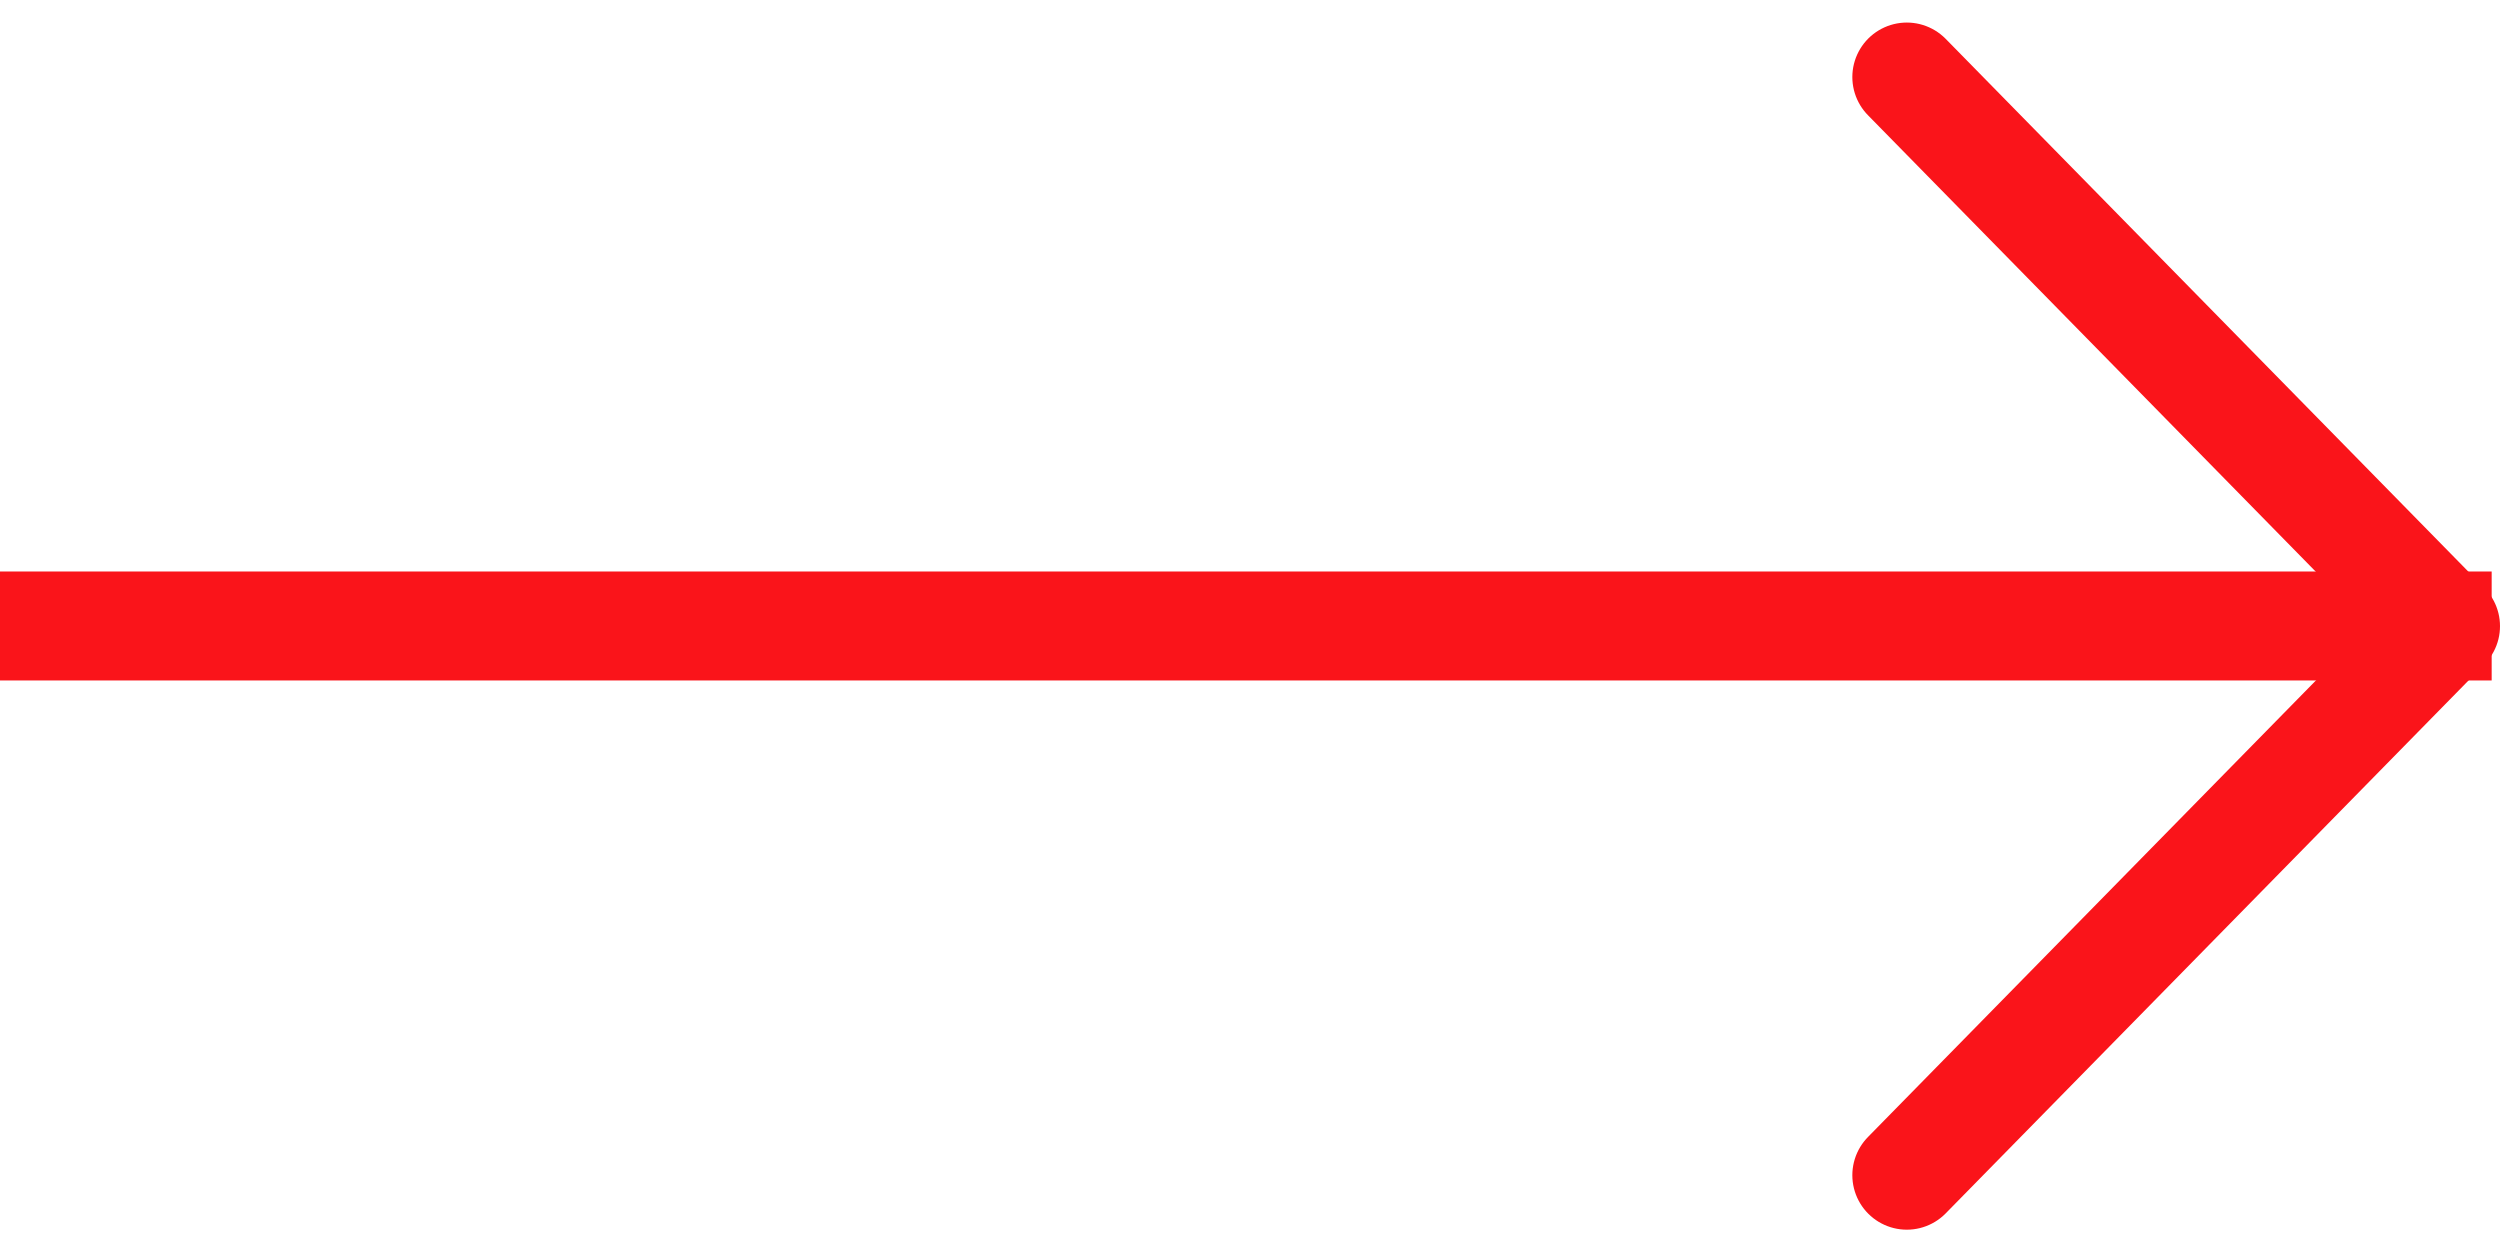<svg xmlns="http://www.w3.org/2000/svg" width="45.888" height="22.985" viewBox="0 0 45.888 22.985">
  <g id="Groupe_28" data-name="Groupe 28" transform="translate(-453.5 -2211.042)">
    <path id="Tracé_70" data-name="Tracé 70" d="M0,9.888,10.079,0,20.157,9.888" transform="translate(498.388 2212.456) rotate(90)" fill="none" stroke="#fa141a" stroke-linecap="round" stroke-linejoin="round" stroke-width="2"/>
    <path id="Tracé_75" data-name="Tracé 75" d="M814.132,2210.5h45.735" transform="translate(-360.632 12.032)" fill="none" stroke="#fa141a" stroke-width="2"/>
  </g>
</svg>
